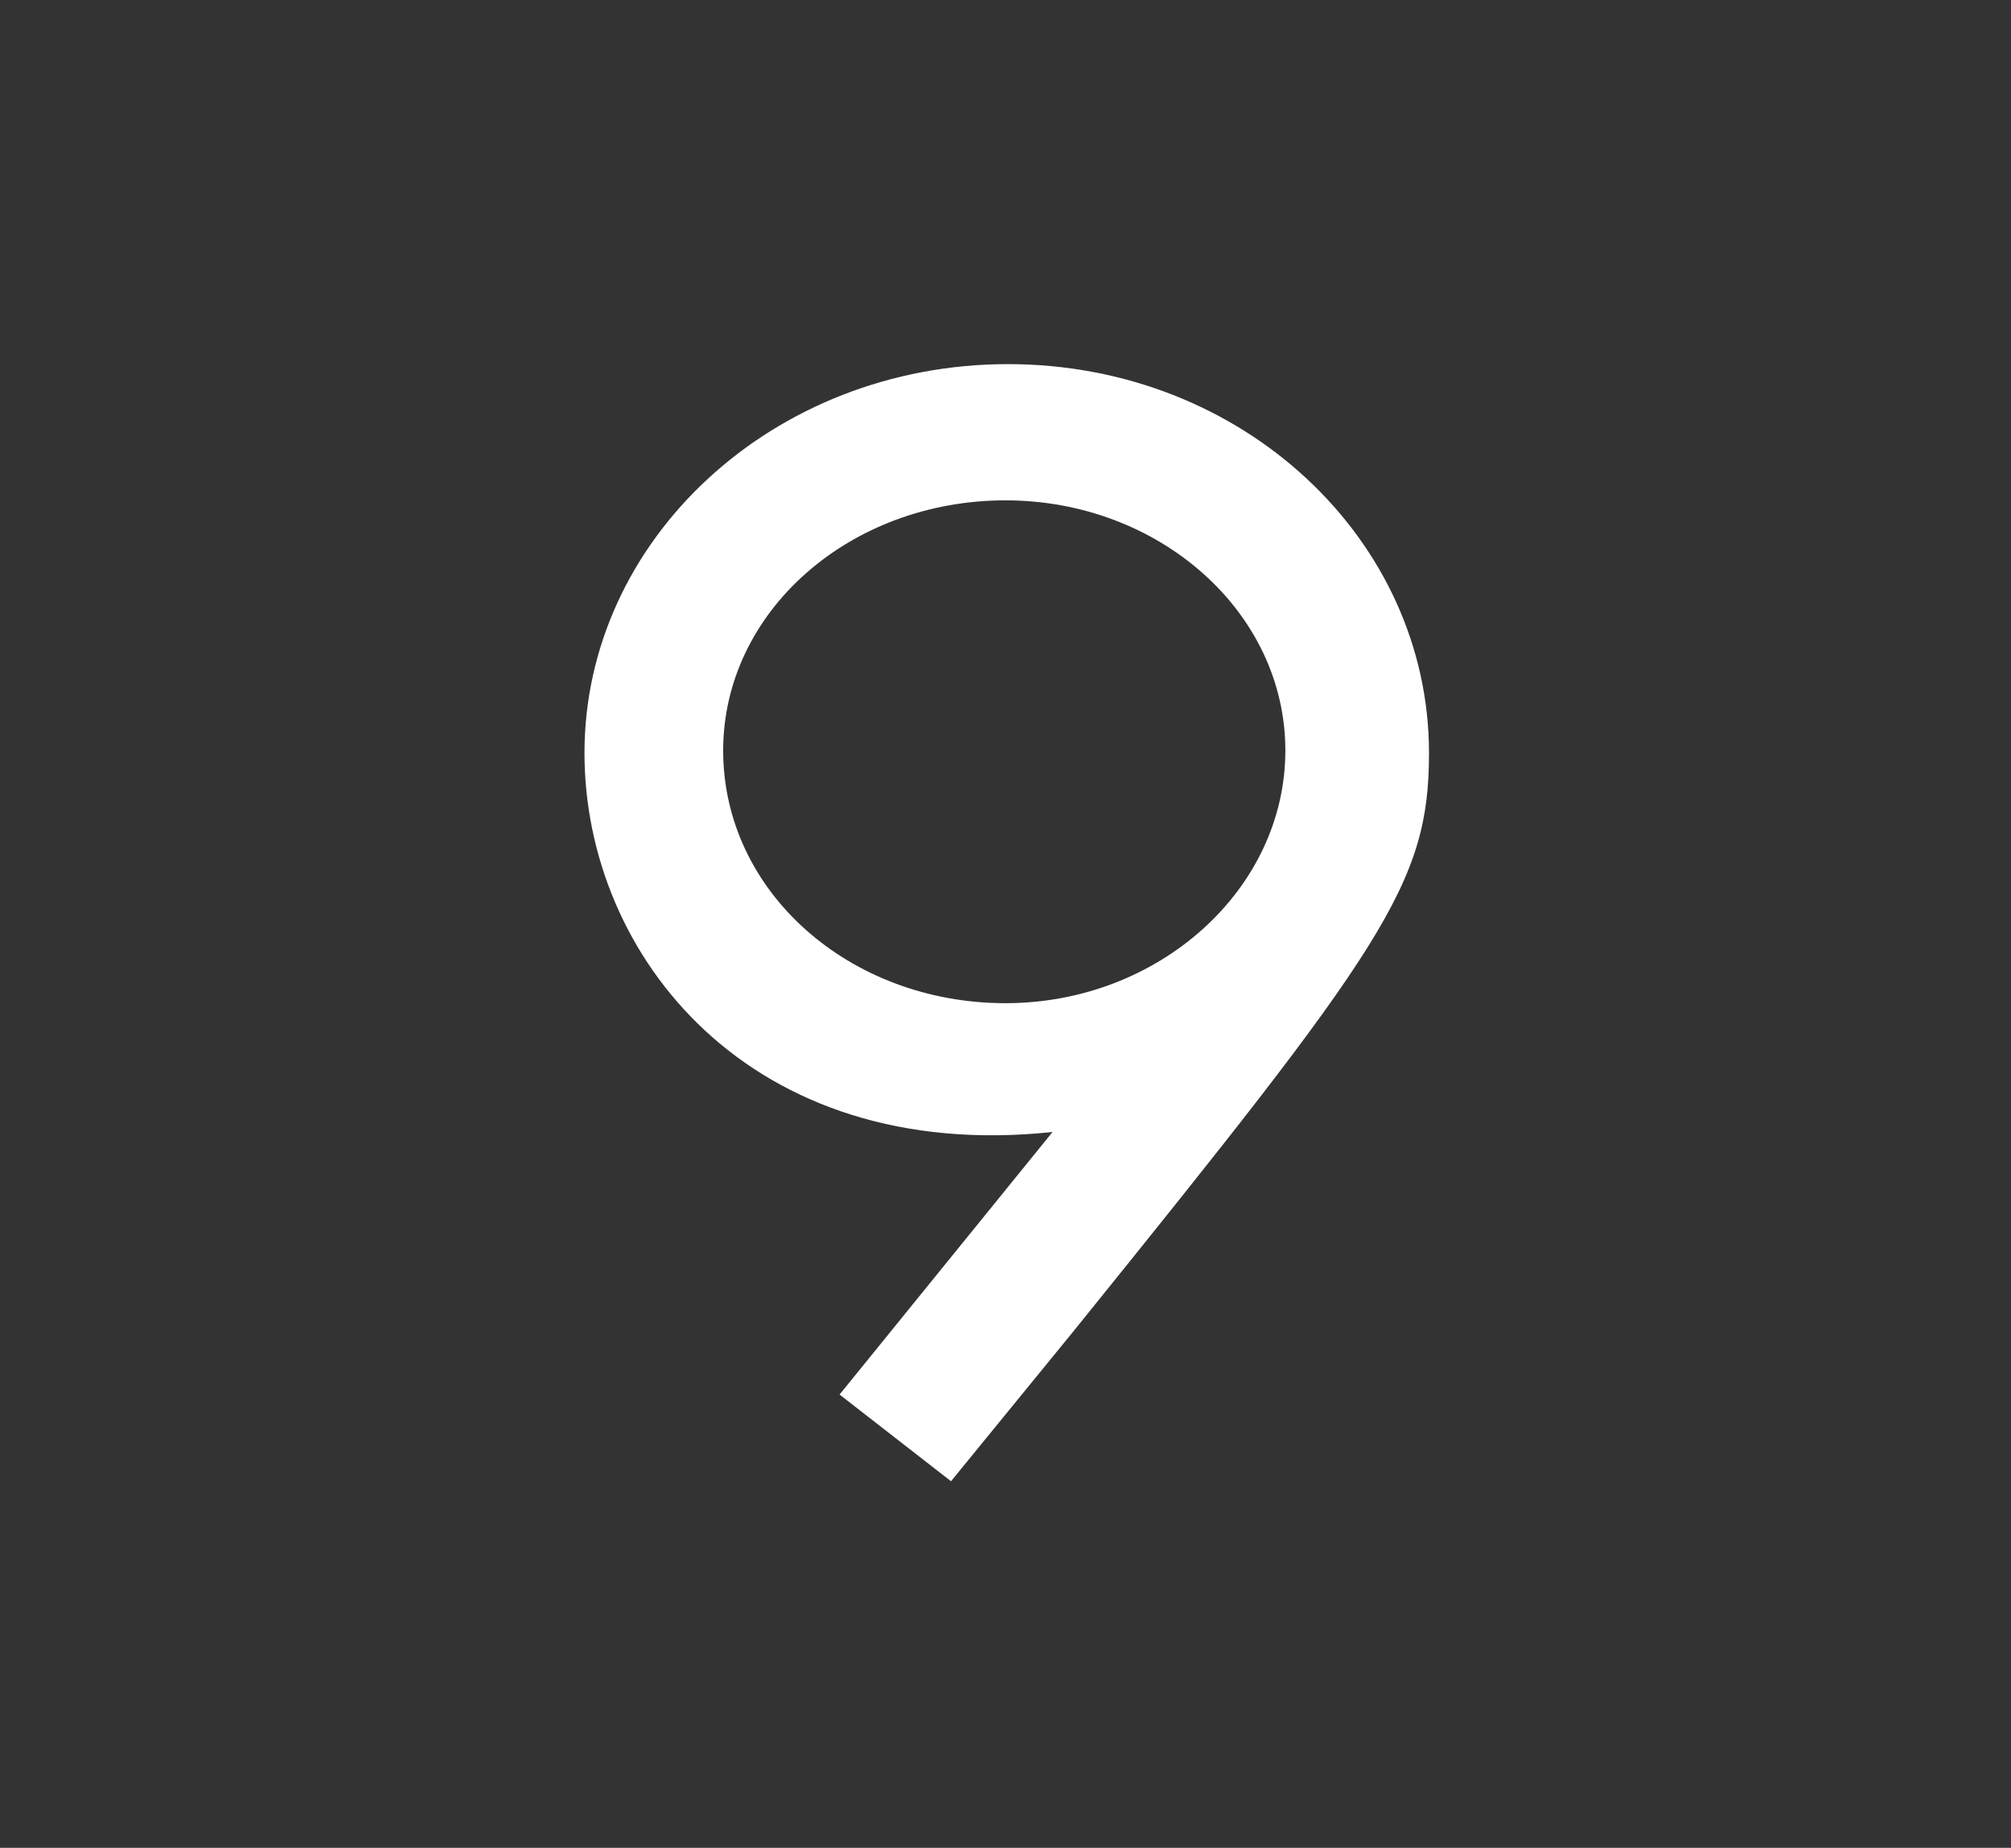 <?xml version="1.0" encoding="UTF-8"?> <!-- Generator: Adobe Illustrator 26.1.0, SVG Export Plug-In . SVG Version: 6.00 Build 0) --> <svg xmlns="http://www.w3.org/2000/svg" xmlns:xlink="http://www.w3.org/1999/xlink" id="Layer_7" x="0px" y="0px" viewBox="0 0 81.2 74.6" style="enable-background:new 0 0 81.2 74.6;" xml:space="preserve"><rect x="0" y="0" width="81.2" height="74.6" fill="#333333" stroke="none"/> <style type="text/css"> .st0{fill:#FFFFFF;} </style> <g> <path class="st0" d="M42.5,45.7C30.3,47,23.6,38.6,23.6,30.4c0-8.6,7.6-15.7,17.1-15.7c9.5,0,17,7.1,17,15.7 c0,5.3-1.8,7.8-14.4,23.4l-4.9,6l-4.5-3.5L42.5,45.7z M40.6,40.5c6.2,0,11.3-4.6,11.3-10.2c0-5.6-5.1-10.1-11.3-10.1 c-6.3,0-11.4,4.5-11.4,10.1C29.2,36,34.3,40.5,40.6,40.5z"></path> </g> </svg> 